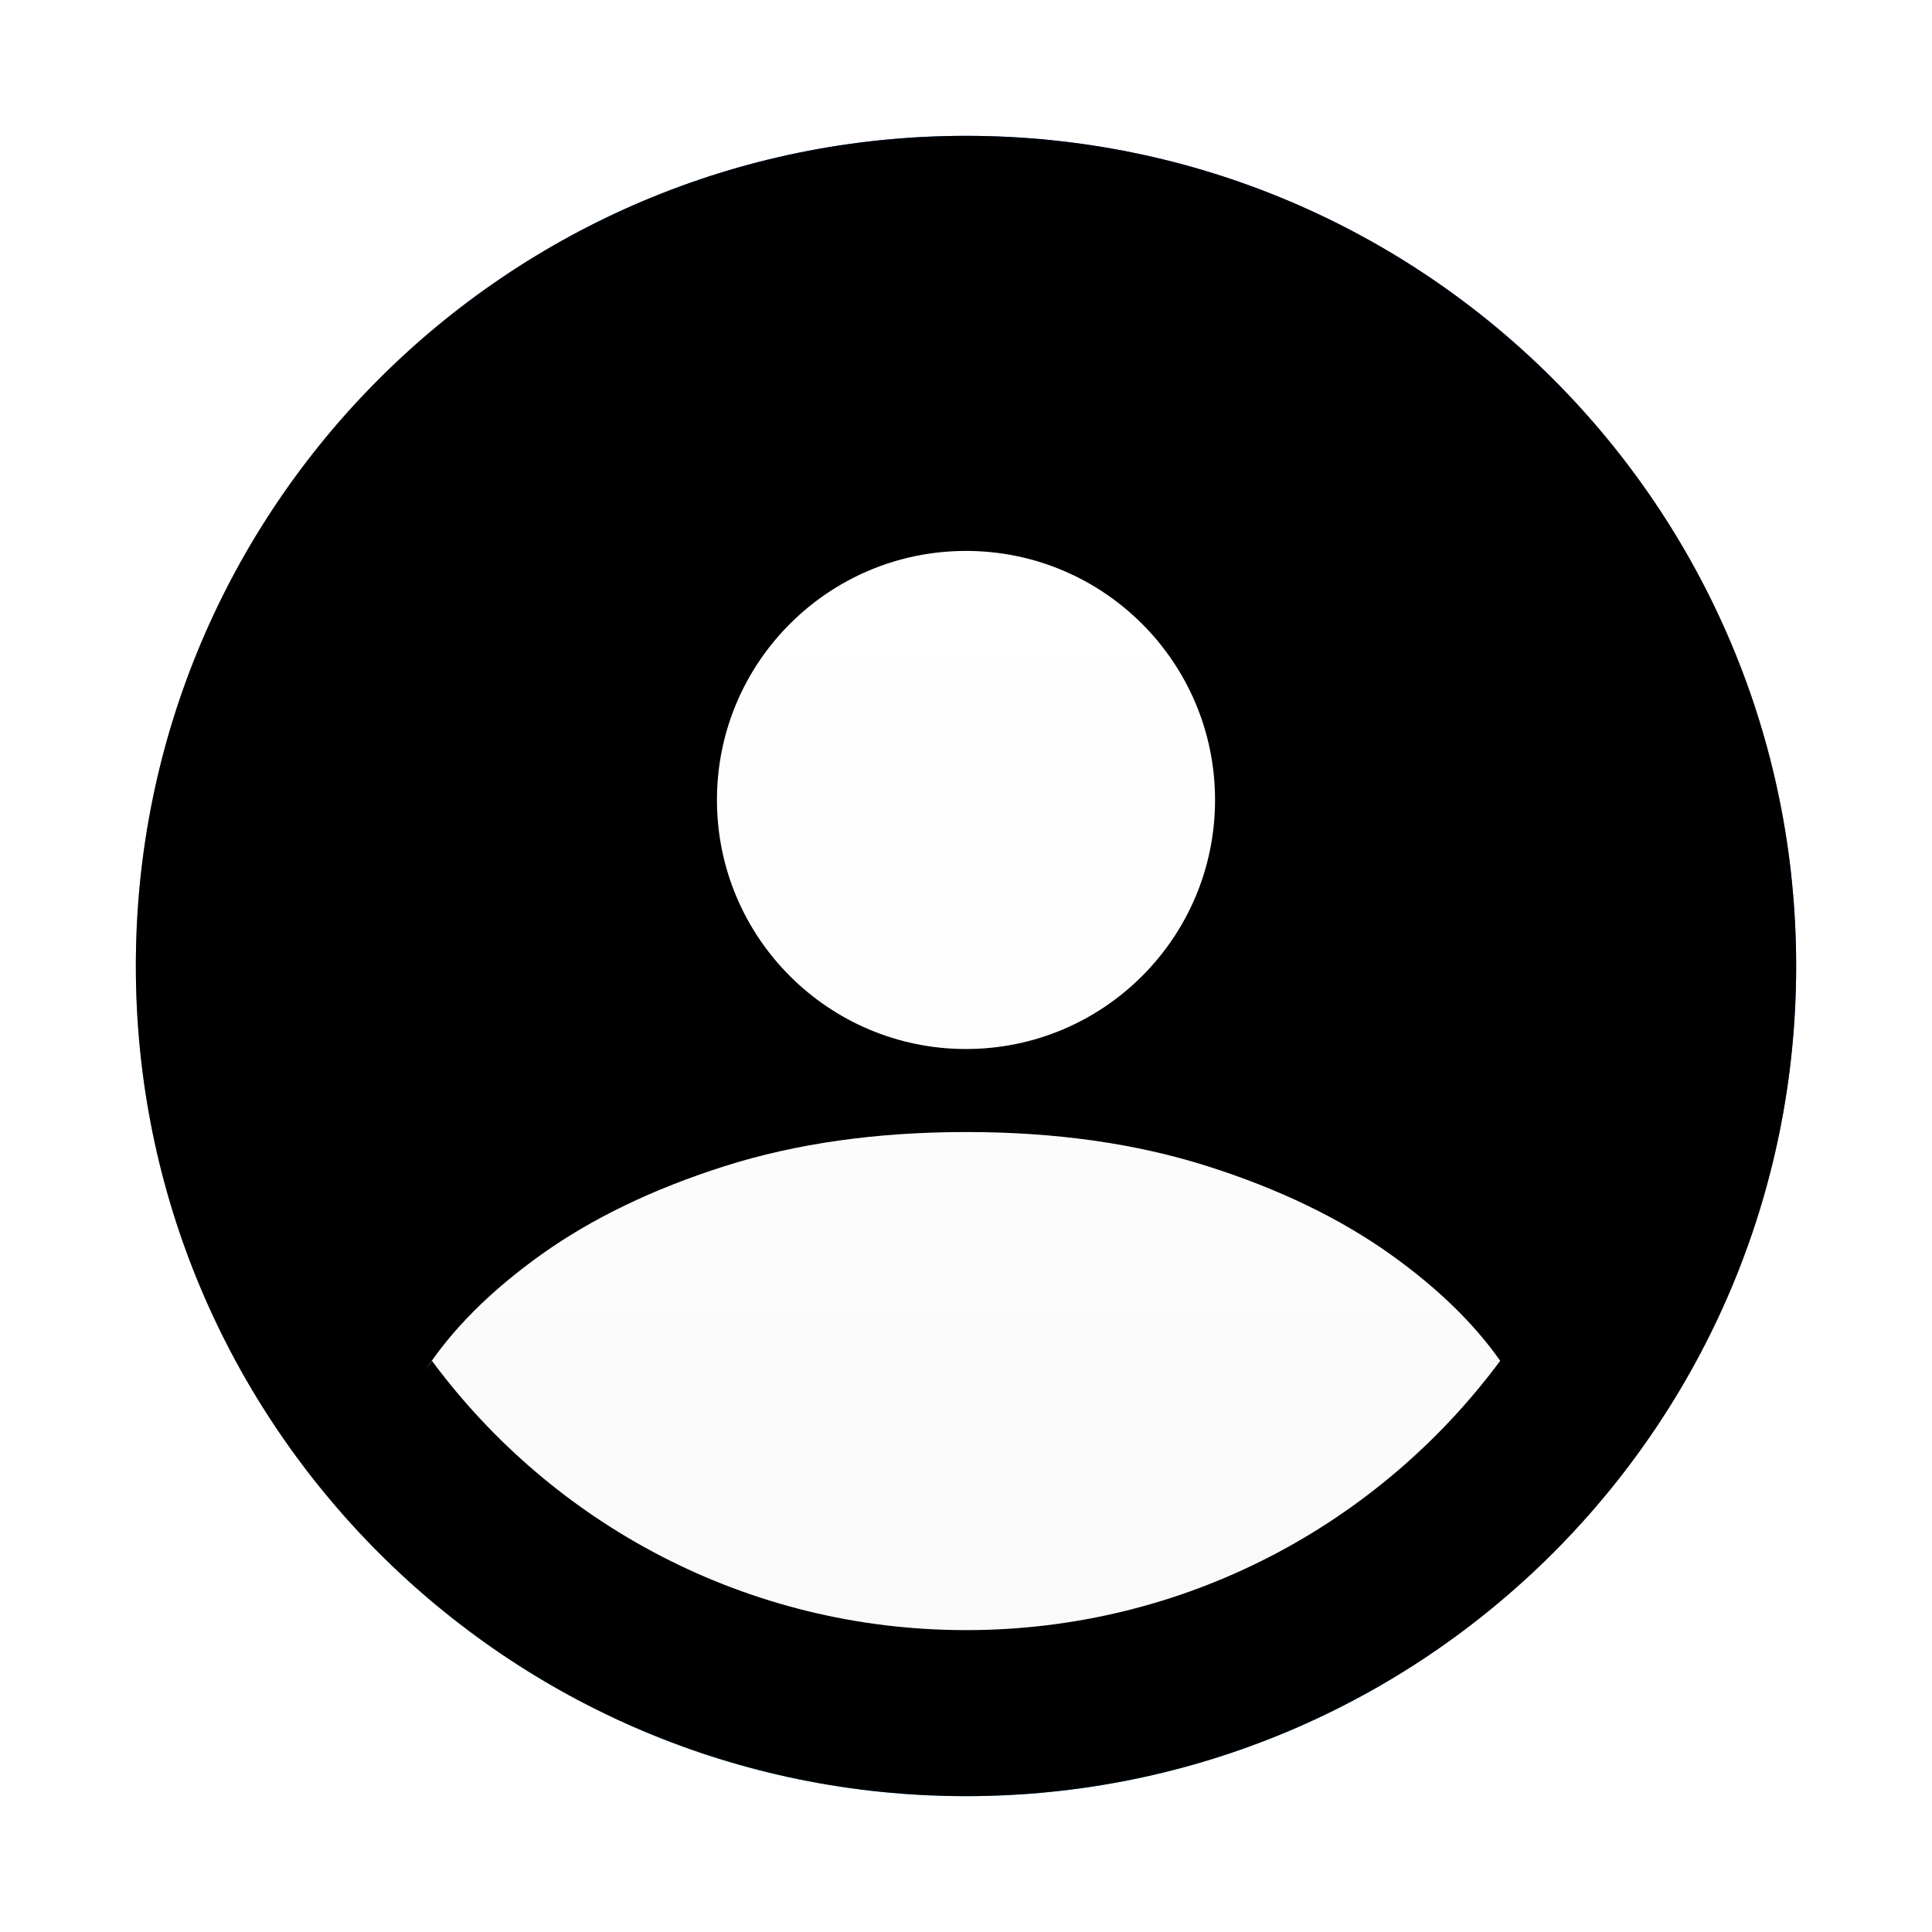 <svg xmlns="http://www.w3.org/2000/svg" xmlns:xlink="http://www.w3.org/1999/xlink" width="32" height="32" viewBox="0 0 32 32"><defs><linearGradient id="b" x1="0%" x2="100%" y1="100%" y2="0%"><stop offset="0%" stop-color="#34D9FD"/><stop offset="100%" stop-color="#1252EE"/></linearGradient><linearGradient id="f" x1="50%" x2="50%" y1="100%" y2="0%"><stop offset="0%" stop-color="#FAFAFA"/><stop offset="100%" stop-color="#FFF"/></linearGradient><filter id="c" width="103.6%" height="103.6%" x="-1.8%" y="-1.8%" filterUnits="objectBoundingBox"><feGaussianBlur in="SourceAlpha" result="shadowBlurInner1" stdDeviation=".5"/><feOffset in="shadowBlurInner1" result="shadowOffsetInner1"/><feComposite in="shadowOffsetInner1" in2="SourceAlpha" k2="-1" k3="1" operator="arithmetic" result="shadowInnerInner1"/><feColorMatrix in="shadowInnerInner1" values="0 0 0 0 0 0 0 0 0 0 0 0 0 0 0 0 0 0 0.1 0"/></filter><filter id="e" width="116.8%" height="116.8%" x="-8.4%" y="-8.4%" filterUnits="objectBoundingBox"><feOffset in="SourceAlpha" result="shadowOffsetOuter1"/><feGaussianBlur in="shadowOffsetOuter1" result="shadowBlurOuter1" stdDeviation=".5"/><feColorMatrix in="shadowBlurOuter1" values="0 0 0 0 0 0 0 0 0 0 0 0 0 0 0 0 0 0 0.3 0"/></filter><path id="a" d="M13.75,0 C21.344,0 27.5,6.156 27.5,13.75 C27.5,21.344 21.344,27.5 13.75,27.5 C6.156,27.5 0,21.344 0,13.75 C0,6.156 6.156,0 13.75,0 Z"/><path id="d" d="M13.756,16.5 C15.233,16.5 16.565,16.689 17.75,17.066 C18.936,17.443 19.948,17.932 20.787,18.531 C21.557,19.081 22.161,19.667 22.598,20.289 C20.592,22.995 17.376,24.75 13.75,24.75 C10.125,24.75 6.909,22.996 4.905,20.29 L4.79,20.454 C5.234,19.771 5.875,19.13 6.713,18.531 C7.552,17.932 8.564,17.443 9.75,17.066 C10.936,16.689 12.271,16.5 13.756,16.5 Z M13.75,6.875 C16.028,6.875 17.875,8.722 17.875,11 C17.875,13.278 16.028,15.125 13.75,15.125 C11.472,15.125 9.625,13.278 9.625,11 C9.625,8.722 11.472,6.875 13.75,6.875 Z"/></defs><g fill="none" fill-rule="evenodd" transform="translate(2.25 2.25)"><use xlink:href="#a" fill="url(#b)"/><use xlink:href="#a" fill="#000" filter="url(#c)"/><g fill-rule="nonzero"><use xlink:href="#d" fill="#000" filter="url(#e)"/><use xlink:href="#d" fill="url(#f)"/></g></g></svg>